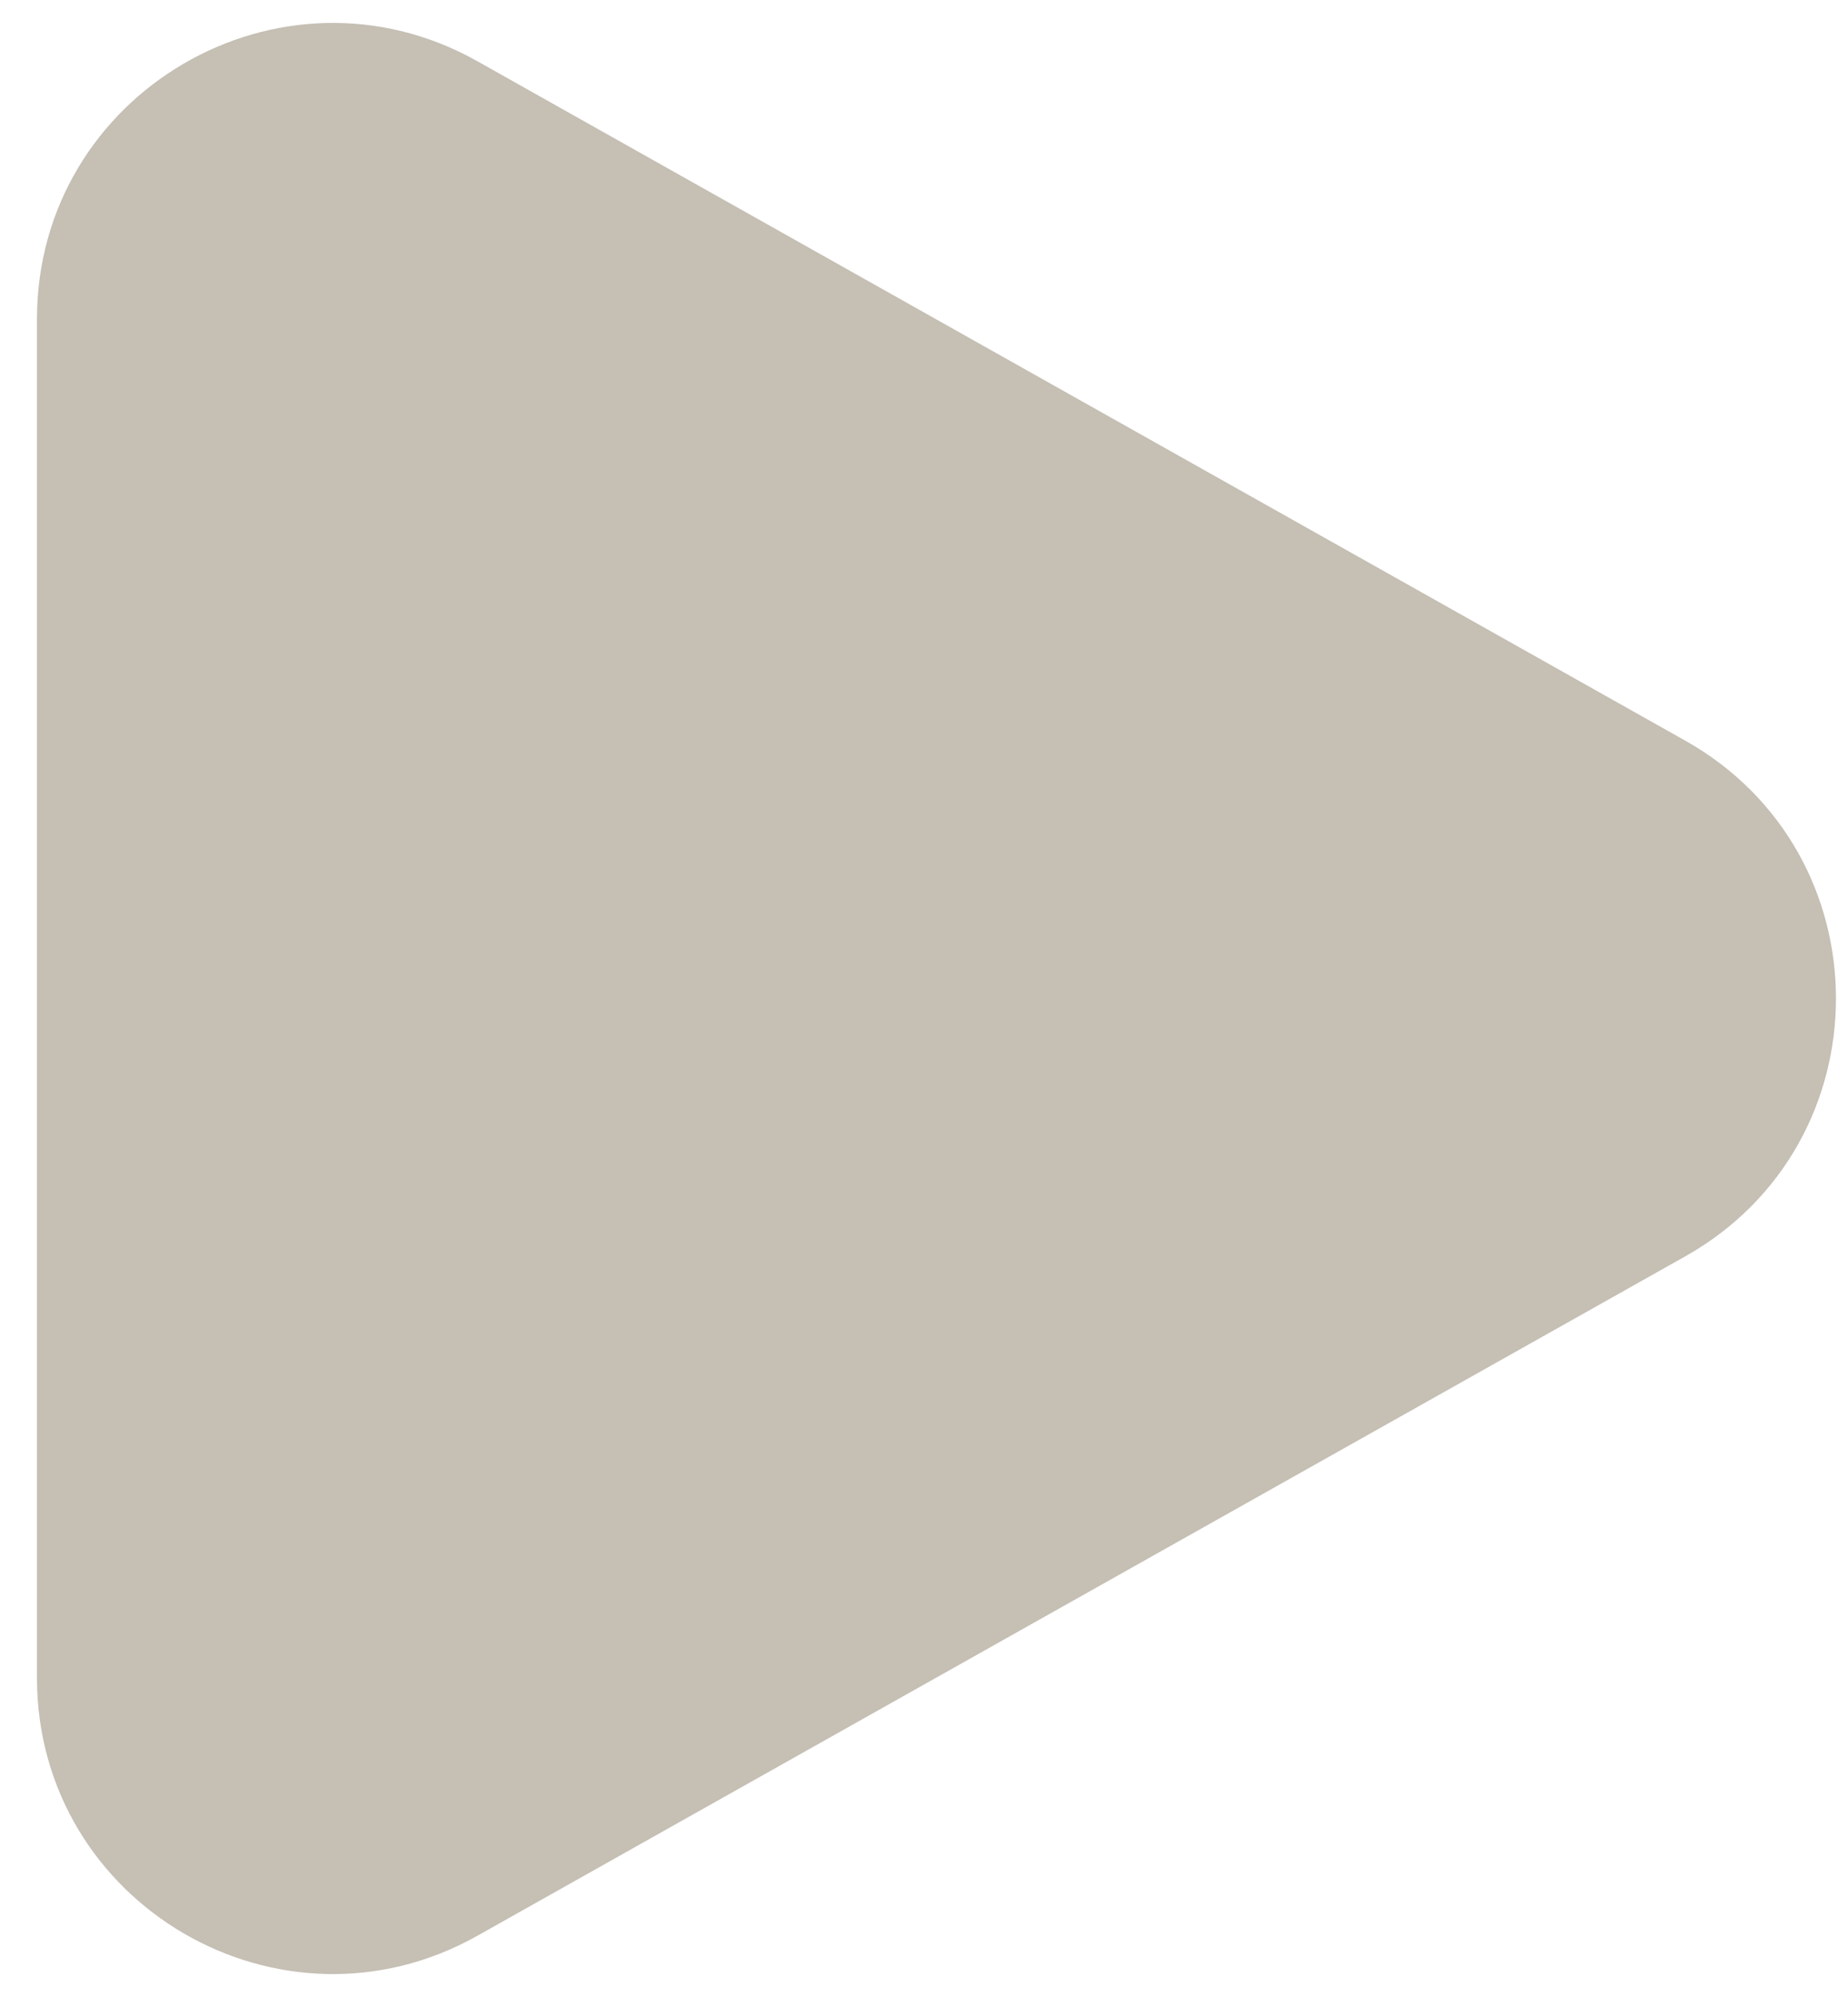 <?xml version="1.0" encoding="UTF-8"?> <svg xmlns="http://www.w3.org/2000/svg" width="25" height="27" viewBox="0 0 25 27" fill="none"> <path d="M22.797 10.013C25.517 11.542 25.517 15.458 22.797 16.987L6.46 26.171C3.794 27.67 0.5 25.743 0.5 22.684L0.5 4.316C0.5 1.257 3.794 -0.67 6.46 0.829L22.797 10.013Z" fill="#C5BFB4"></path> </svg> 